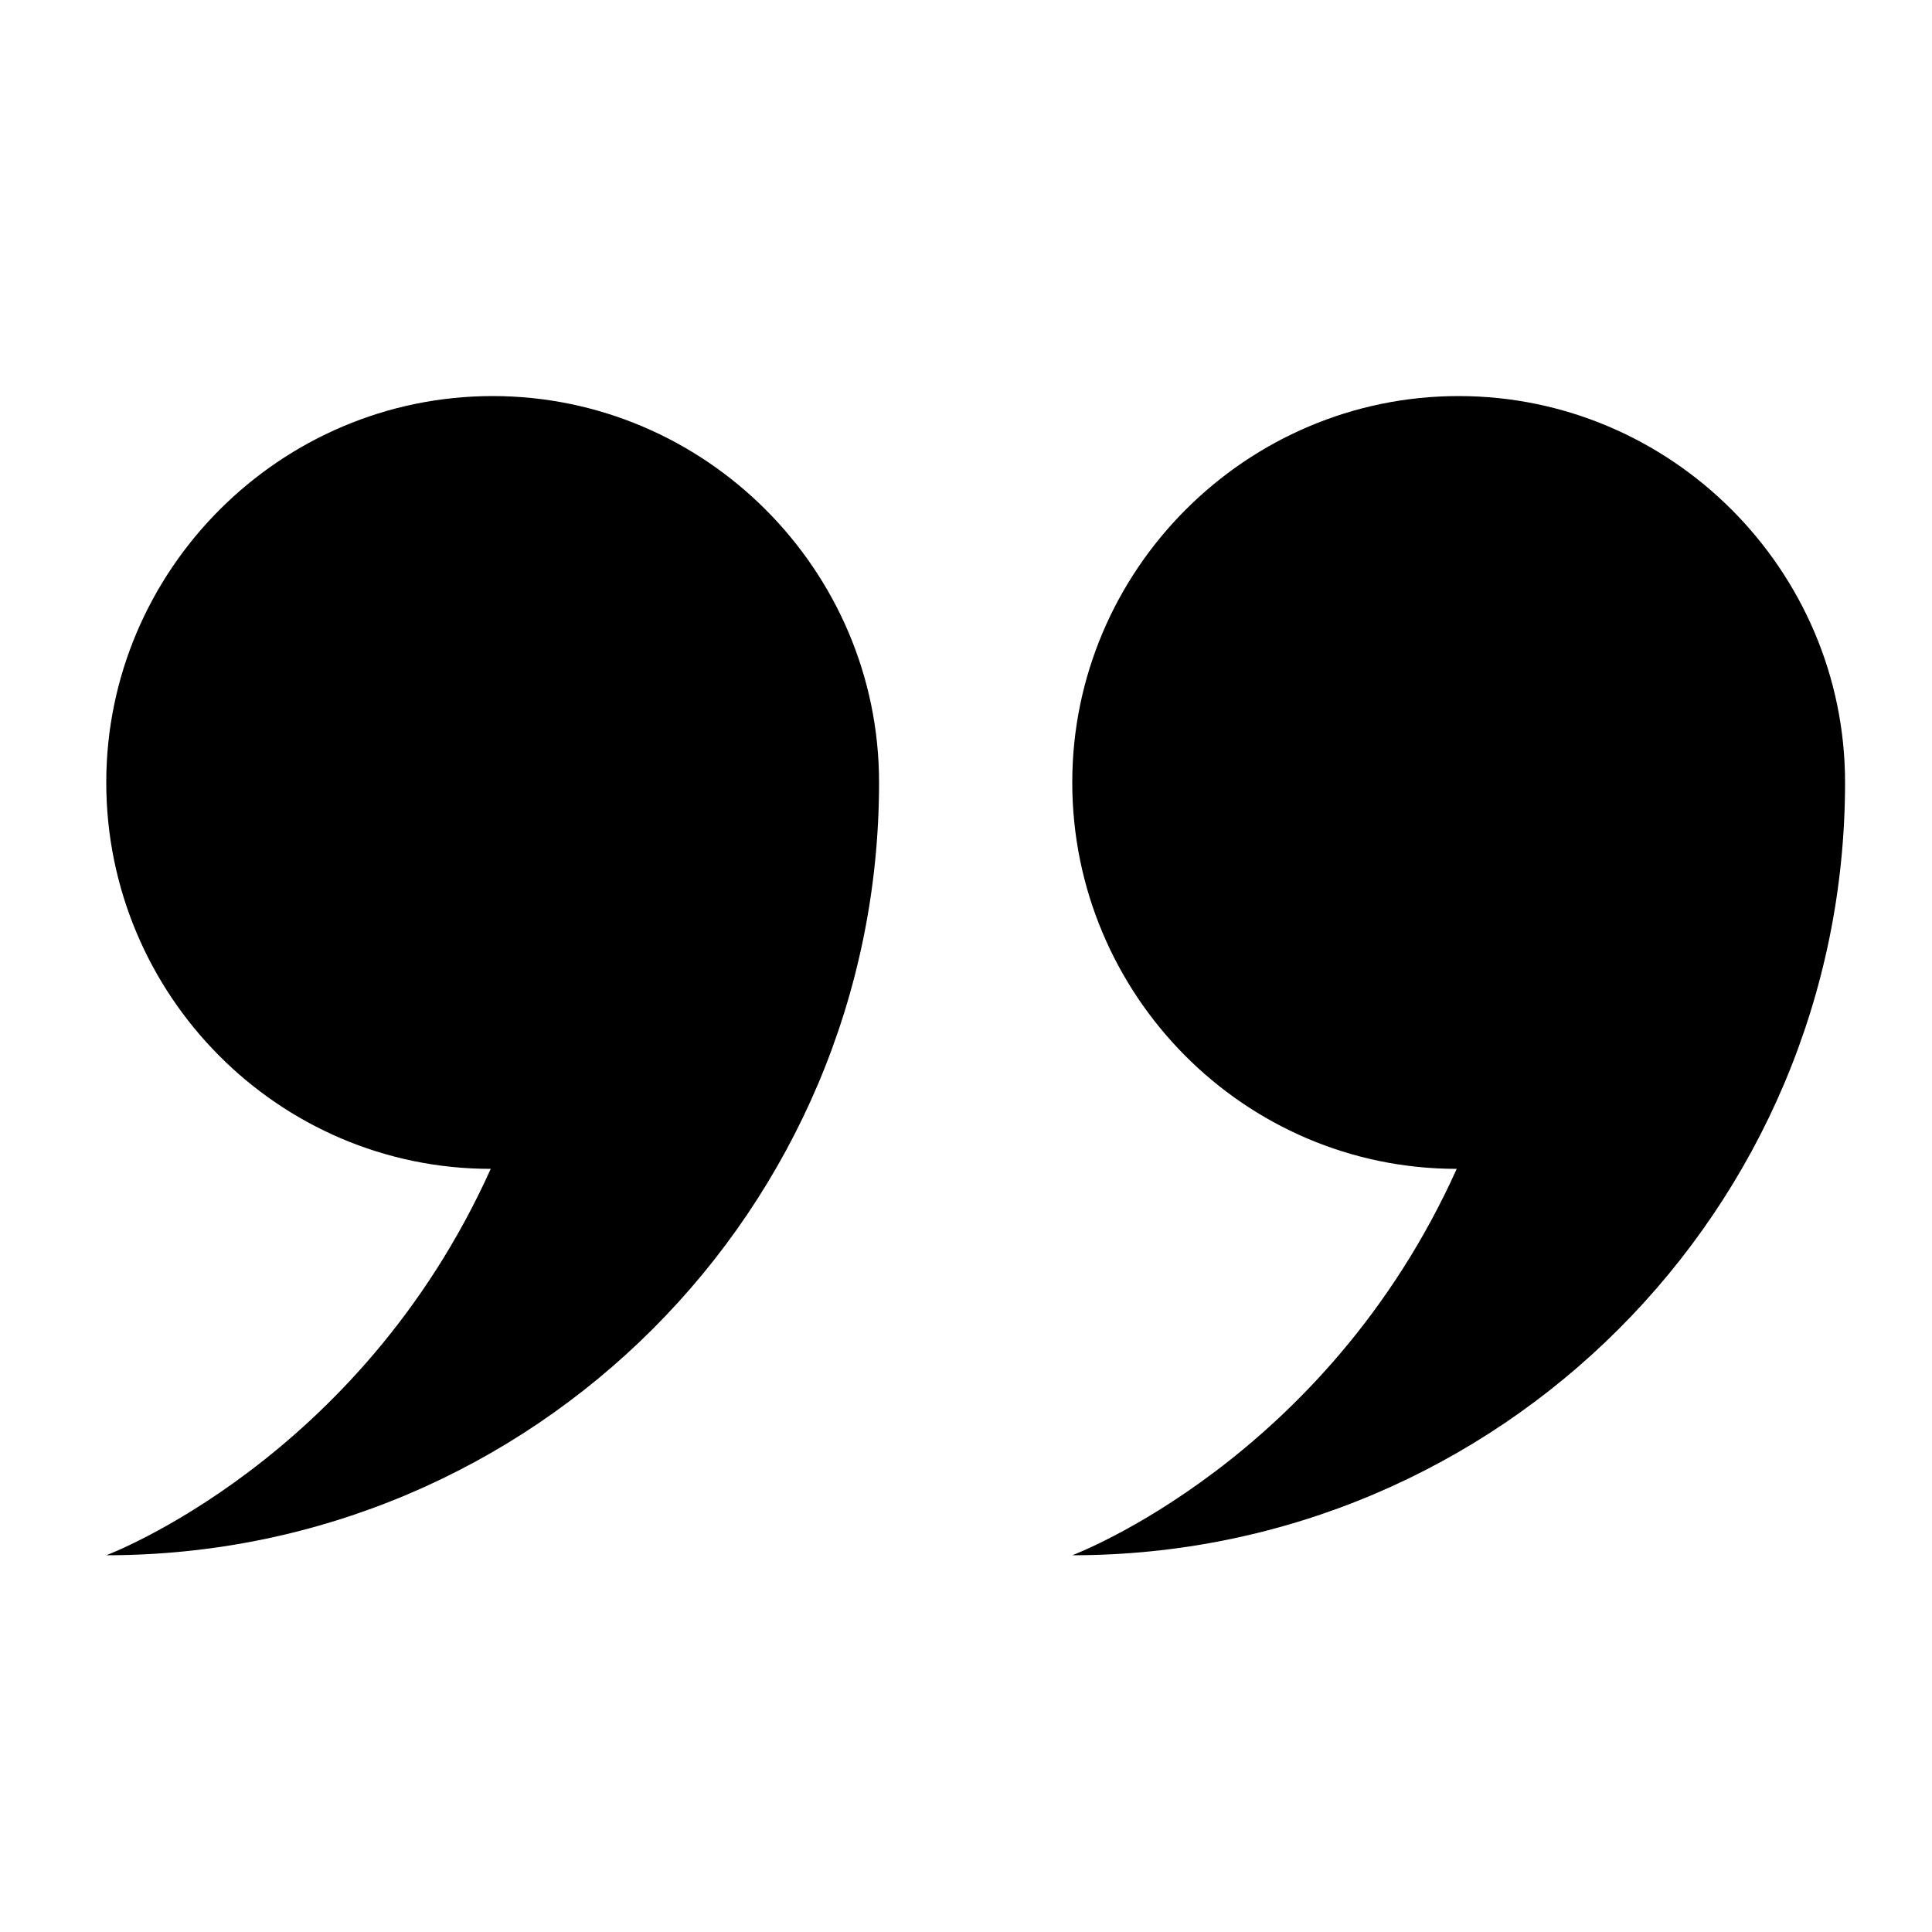 <svg xmlns="http://www.w3.org/2000/svg" xmlns:xlink="http://www.w3.org/1999/xlink" version="1.1" x="0px" y="0px" viewBox="0 0 100 100" style="enable-background:new 0 0 100 100;" xml:space="preserve" aria-hidden="true" width="100px" height="100px"><defs><linearGradient class="cerosgradient" data-cerosgradient="true" id="CerosGradient_idd4b615475" gradientUnits="userSpaceOnUse" x1="50%" y1="100%" x2="50%" y2="0%"><stop offset="0%" stop-color="#d1d1d1"/><stop offset="100%" stop-color="#d1d1d1"/></linearGradient><linearGradient/></defs><style type="text/css">
	.st0-idde7285608{fill-rule:evenodd;clip-rule:evenodd;}
</style><path class="st0-idde7285608" d="M25.4,60.5c-11,0-19.9-9-19.9-20c0-11,9-20,20-20s20,9,20,20c0,22.1-17.9,40-40,40  C5.5,80.5,18.6,75.6,25.4,60.5z M55.5,40.5c0-11,9-20,20-20s20,9,20,20l0,0c0,22.1-17.9,40-40,40c0,0,13.1-4.9,19.9-20  C64.4,60.5,55.5,51.5,55.5,40.5z"/></svg>